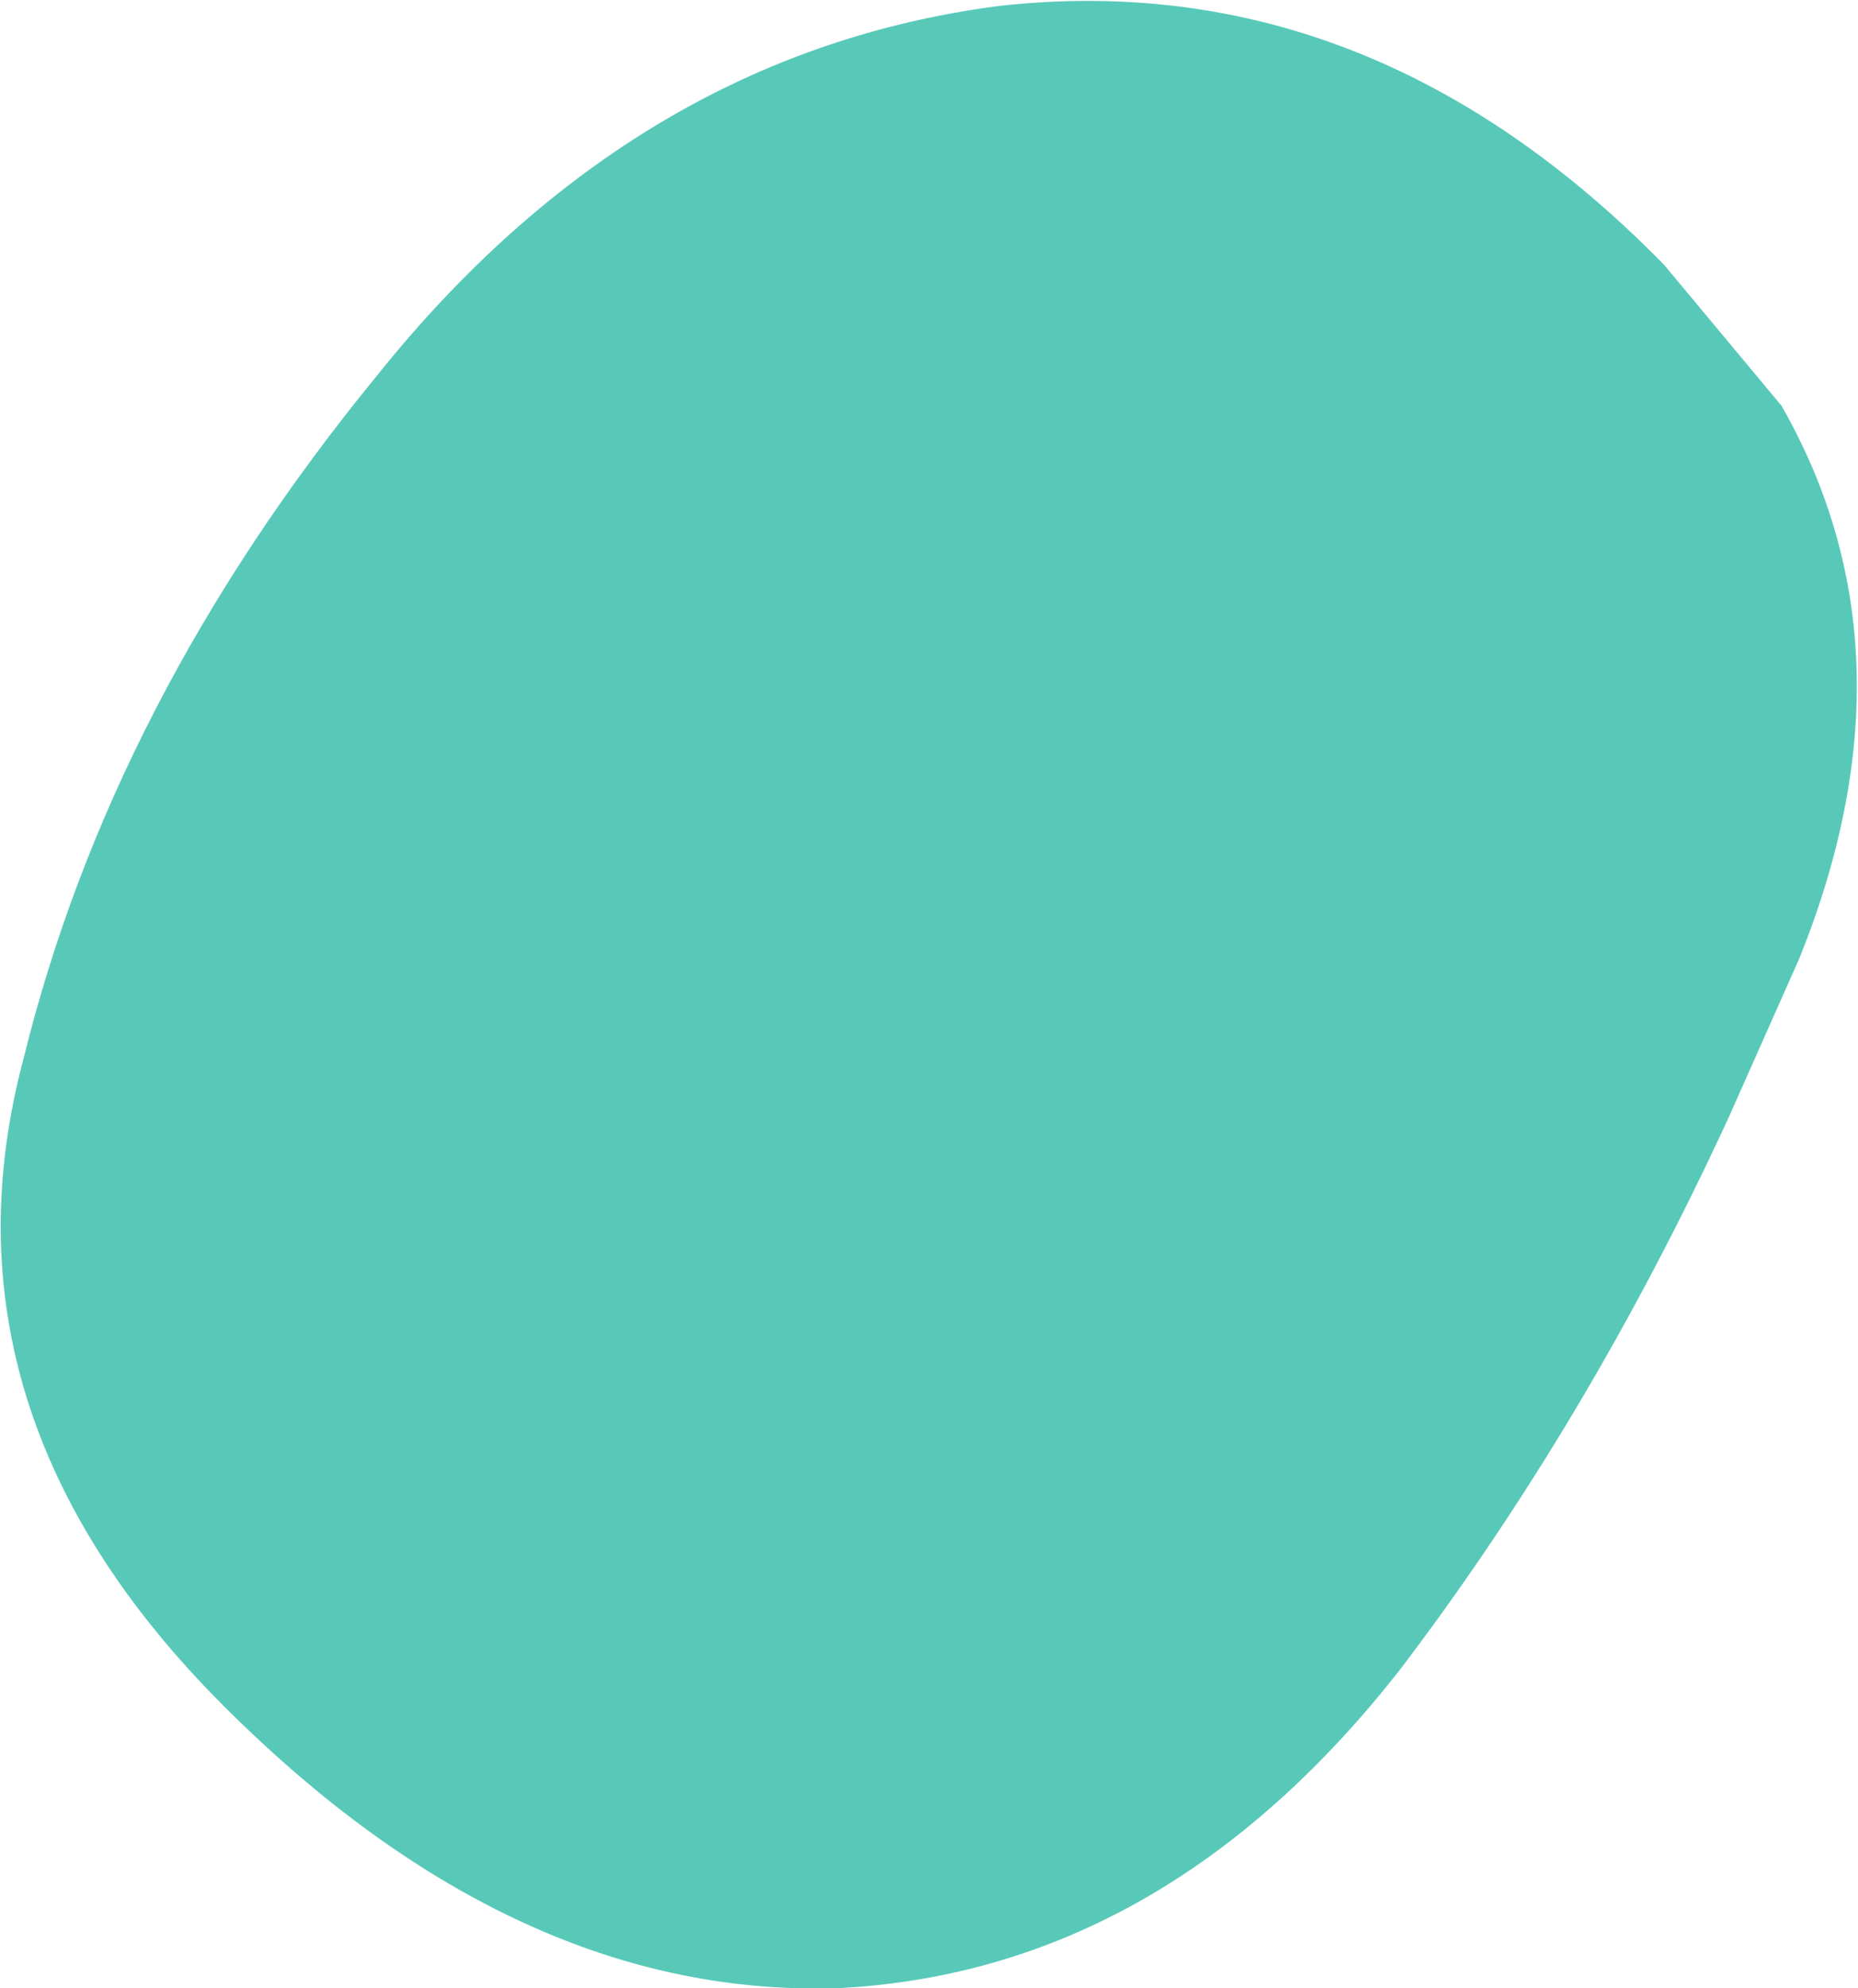 <?xml version="1.0" encoding="UTF-8" standalone="no"?>
<svg xmlns:xlink="http://www.w3.org/1999/xlink" height="16.9px" width="15.8px" xmlns="http://www.w3.org/2000/svg">
  <g transform="matrix(1.0, 0.0, 0.0, 1.0, 116.3, -73.05)">
    <path d="M-113.1 76.25 Q-110.9 73.5 -107.8 73.1 -104.65 72.75 -102.15 75.3 L-101.15 76.5 Q-99.95 78.6 -101.0 81.2 L-101.6 82.55 Q-102.8 85.15 -104.4 87.25 -106.4 89.8 -109.15 89.95 -111.9 90.05 -114.4 87.55 -116.9 85.05 -116.1 82.05 -115.35 79.0 -113.1 76.25" fill="#58c9b9" fill-rule="evenodd" stroke="none"/>
  </g>
</svg>
